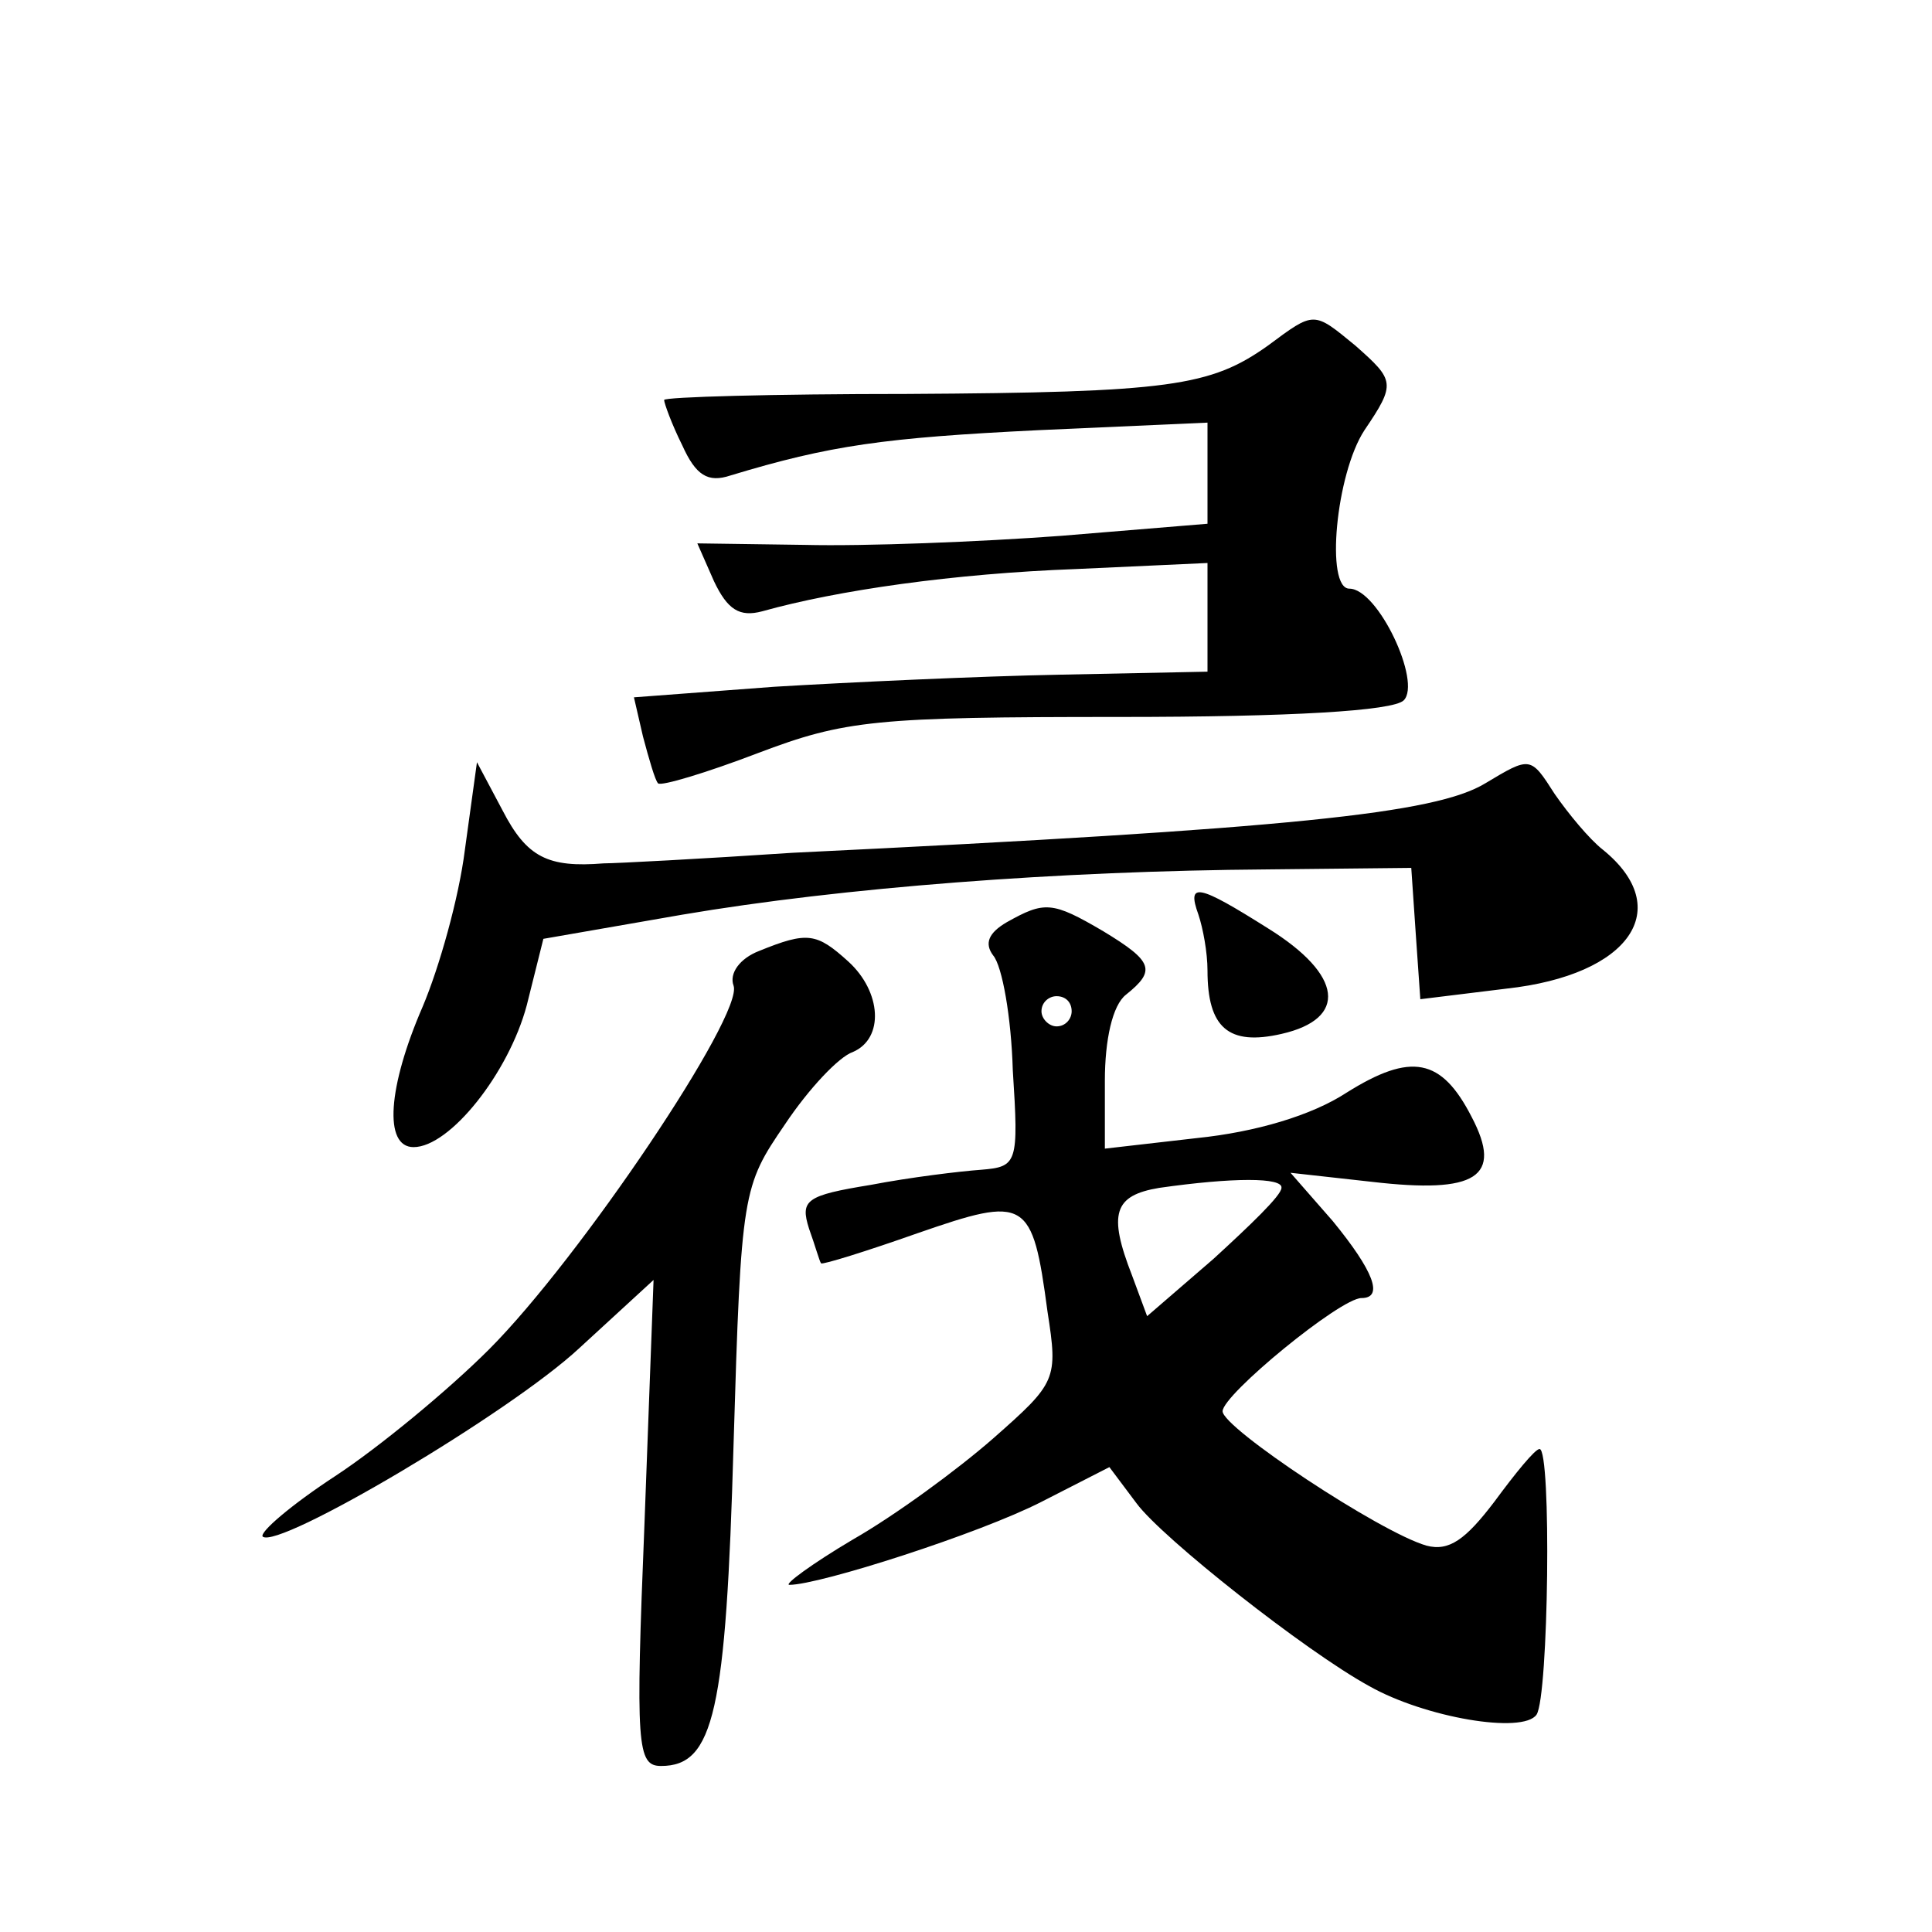 <?xml version="1.0" standalone="no"?>
<!DOCTYPE svg PUBLIC "-//W3C//DTD SVG 20010904//EN"
 "http://www.w3.org/TR/2001/REC-SVG-20010904/DTD/svg10.dtd">
<svg version="1.0" xmlns="http://www.w3.org/2000/svg"
 width="128pt" height="128pt" viewBox="0 0 128 128"
 preserveAspectRatio="xMidYMid meet">
<g transform="translate(0,128) scale(0.1,-0.1)"
fill="#0" stroke="none">
<path d="M840 1051 c-38 -27 -65 -31 -239 -32 -89 0 -161 -2 -161 -4 0 -2 5 -16
12 -30 9 -20 17 -25 32 -20 66 20 102 25 204 30 l112 5 0 -34 0 -33 -97 -8 c-54
-4 -130 -7 -170 -6 l-71 1 11 -25 c9 -19 17 -24 32 -20 50 14 127 25 208 28 l87
4 0 -36 0 -36 -98 -2 c-53 -1 -139 -5 -189 -8 l-93 -7 6 -26 c4 -15 8 -29 10 -31
2 -2 32 7 66 20 58 22 78 24 240 24 113 0 181 4 188 11 12 12 -17 74 -36 74 -16
0 -9 76 10 105 21 31 20 33 -6 56 -28 23 -27 23 -58 0z M984 761 c-33 -20 -128
-30 -459 -46 -60 -4 -117 -7 -125 -7 -37 -3 -51 4 -67 35 l-17 32 -8 -58 c-4 -32
-17 -78 -28 -104 -23 -53 -26 -93 -6 -93 24 0 63 49 75 94 l11 44 92 16 c106 18
249 29 388 30 l95 1 3 -44 3 -43 57 7 c82 9 112 53 64 92 -9 7 -23 24 -32 37 -16
25 -16 25 -46 7z M794 674 c3 -9 6 -25 6 -37 0 -38 14 -50 49 -42 44 10 41 39 -9
70 -46 29 -54 31 -46 9z M667 669 c-12 -7 -15 -14 -9 -22 6 -7 12 -41 13 -76 4
-62 3 -64 -21 -66 -14 -1 -47 -5 -73 -10 -43 -7 -47 -10 -41 -29 4 -11 7 -22 8
-23 1 -1 30 8 64 20 72 25 76 23 86 -52 7 -45 6 -47 -36 -84 -24 -21 -65 -51 -93
-67 -27 -16 -46 -30 -42 -30 20 0 126 34 167 55 l45 23 18 -24 c17 -23 112 -98
154 -121 37 -21 102 -32 111 -19 8 12 10 176 2 176 -3 0 -16 -16 -30 -35 -19 -25
-30 -33 -45 -29 -31 9 -135 78 -135 89 0 11 78 75 92 75 15 0 8 18 -19 51 l-28
32 54 -6 c69 -8 87 3 66 43 -20 39 -40 43 -83 16 -23 -15 -60 -26 -99 -30 l-61
-7 0 45 c0 27 5 50 14 57 20 16 18 22 -15 42 -34 20 -39 20 -64 6z m43 -59 c0 -5
-4 -10 -10 -10 -5 0 -10 5 -10 10 0 6 5 10 10 10 6 0 10 -4 10 -10z m139 -117 c0
-5 -21 -25 -45 -47 l-44 -38 -10 27 c-16 41 -12 53 18 58 49 7 82 7 81 0z M503
650 c-13 -5 -20 -15 -17 -23 7 -19 -102 -181 -162 -241 -27 -27 -73 -65 -102 -84
-29 -19 -50 -37 -48 -40 10 -9 164 82 210 125 l49 45 -6 -161 c-6 -148 -5 -161
11 -161 35 0 43 36 48 213 5 168 6 171 34 212 16 24 36 45 45 48 21 9 19 40 -3
60 -21 19 -27 20 -59 7z"/>
</g>
</svg>
